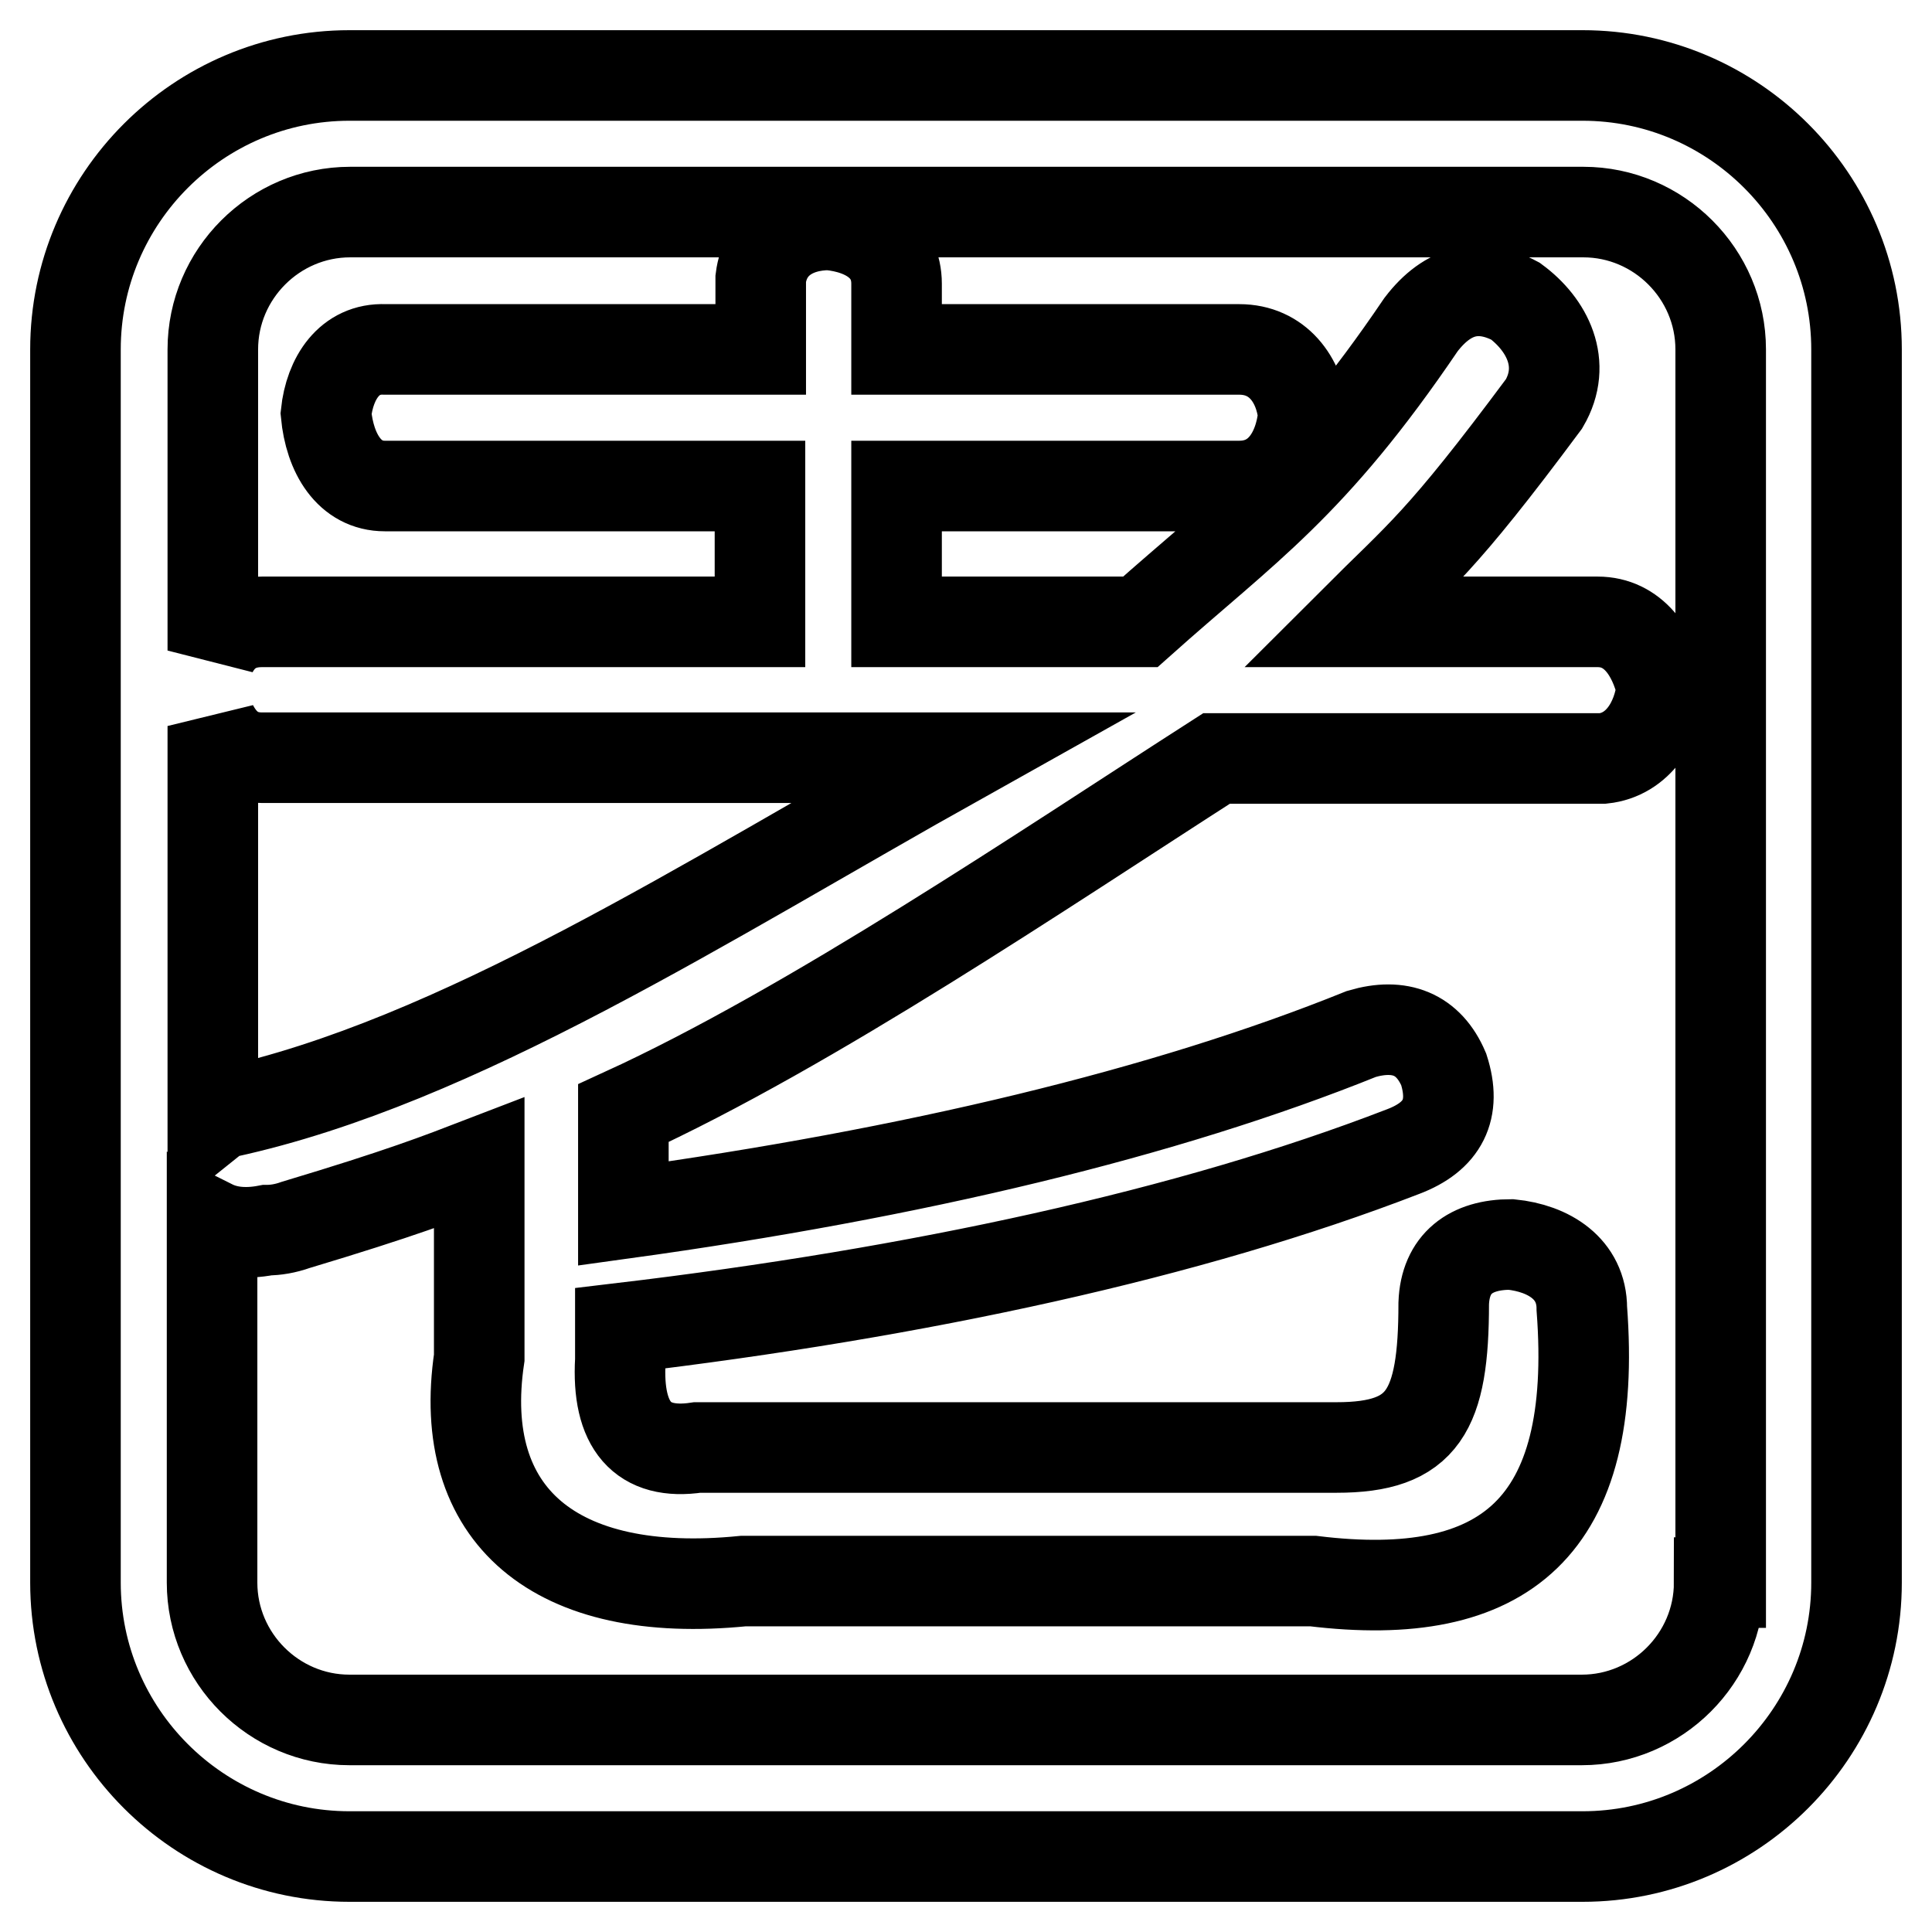 <?xml version="1.0" encoding="utf-8"?>
<!-- Svg Vector Icons : http://www.onlinewebfonts.com/icon -->
<!DOCTYPE svg PUBLIC "-//W3C//DTD SVG 1.1//EN" "http://www.w3.org/Graphics/SVG/1.1/DTD/svg11.dtd">
<svg version="1.1" xmlns="http://www.w3.org/2000/svg" xmlns:xlink="http://www.w3.org/1999/xlink" x="0px" y="0px" viewBox="0 0 256 256" enable-background="new 0 0 256 256" xml:space="preserve">
<g> <path stroke-width="12" fill-opacity="0" stroke="#000000"  d="M209.7,10H46.3C26.3,10,10,26.3,10,46.3v163.4c0,20,16.3,36.3,36.3,36.3h163.4c20,0,36.3-16.3,36.3-36.3 V46.3C246,26.3,229.7,10,209.7,10z M28.2,96.2c1.3,2.5,3.3,4.2,6.5,4.2h92.8c-34.3,19.2-66.8,40.3-97.5,47 c-0.7,0.2-1.3,0.5-1.8,0.9V96.2z M227.8,209.7c0,10-8.2,18.2-18.2,18.2H46.3c-10,0-18.2-8.2-18.2-18.2v-47.4 c1.8,0.9,4.2,1.3,7.3,0.7c1.1,0,2.4-0.2,3.8-0.7c14-4.2,19.1-6.2,24.3-8.2v25.8c-3.1,20.9,10,32.1,35,29.6h75.5 c25.4,3.1,37.8-7.1,35.6-36.1c0-5.3-4.4-8-9.4-8.5c-5.3,0-8.7,2.5-8.9,7.8c0,14.3-2.7,19.1-14.2,19.1H92.4 c-7.3,1.1-10.7-2.9-10.2-11.6v-4.2c39.6-4.7,75.5-12.5,103.7-23.4c5.3-2,7.1-5.6,5.4-10.9c-2-4.7-5.8-6.2-10.9-4.7 c-26,10.5-59.4,18.5-97.8,23.8v-13.3c24.9-11.4,55.7-32.3,78.6-47h51.2c4.7-0.5,7.3-4.9,7.8-9.4c-1.1-4.7-3.8-8.7-8.5-8.7h-32.3 c8.9-8.9,11.3-10.2,25.2-28.9c3.1-5.3,0.4-10.5-3.8-13.6c-4.7-2.5-8.9-1.6-12.5,3.1c-14.5,21.4-23.2,26.9-37.2,39.4h-32.3v-18h45.4 c5.3,0,8-4.4,8.5-9.4c-0.5-4.7-3.4-8.7-8.5-8.7h-45.4v-8.7c0-4.7-3.8-7.3-8.9-7.8c-4.7,0-8.5,2.4-9.1,7.1v9.4H51 c-4.7-0.2-7.3,3.8-7.8,8.5c0.5,5.3,3.1,9.6,7.8,9.6h49.7v18H34.7c-3.3,0-5.3,1.6-6.5,3.8V46.3c0-10,8.2-18.2,18.2-18.2h163.4 c10,0,18.2,8.2,18.2,18.2V209.7z"/></g>
</svg>